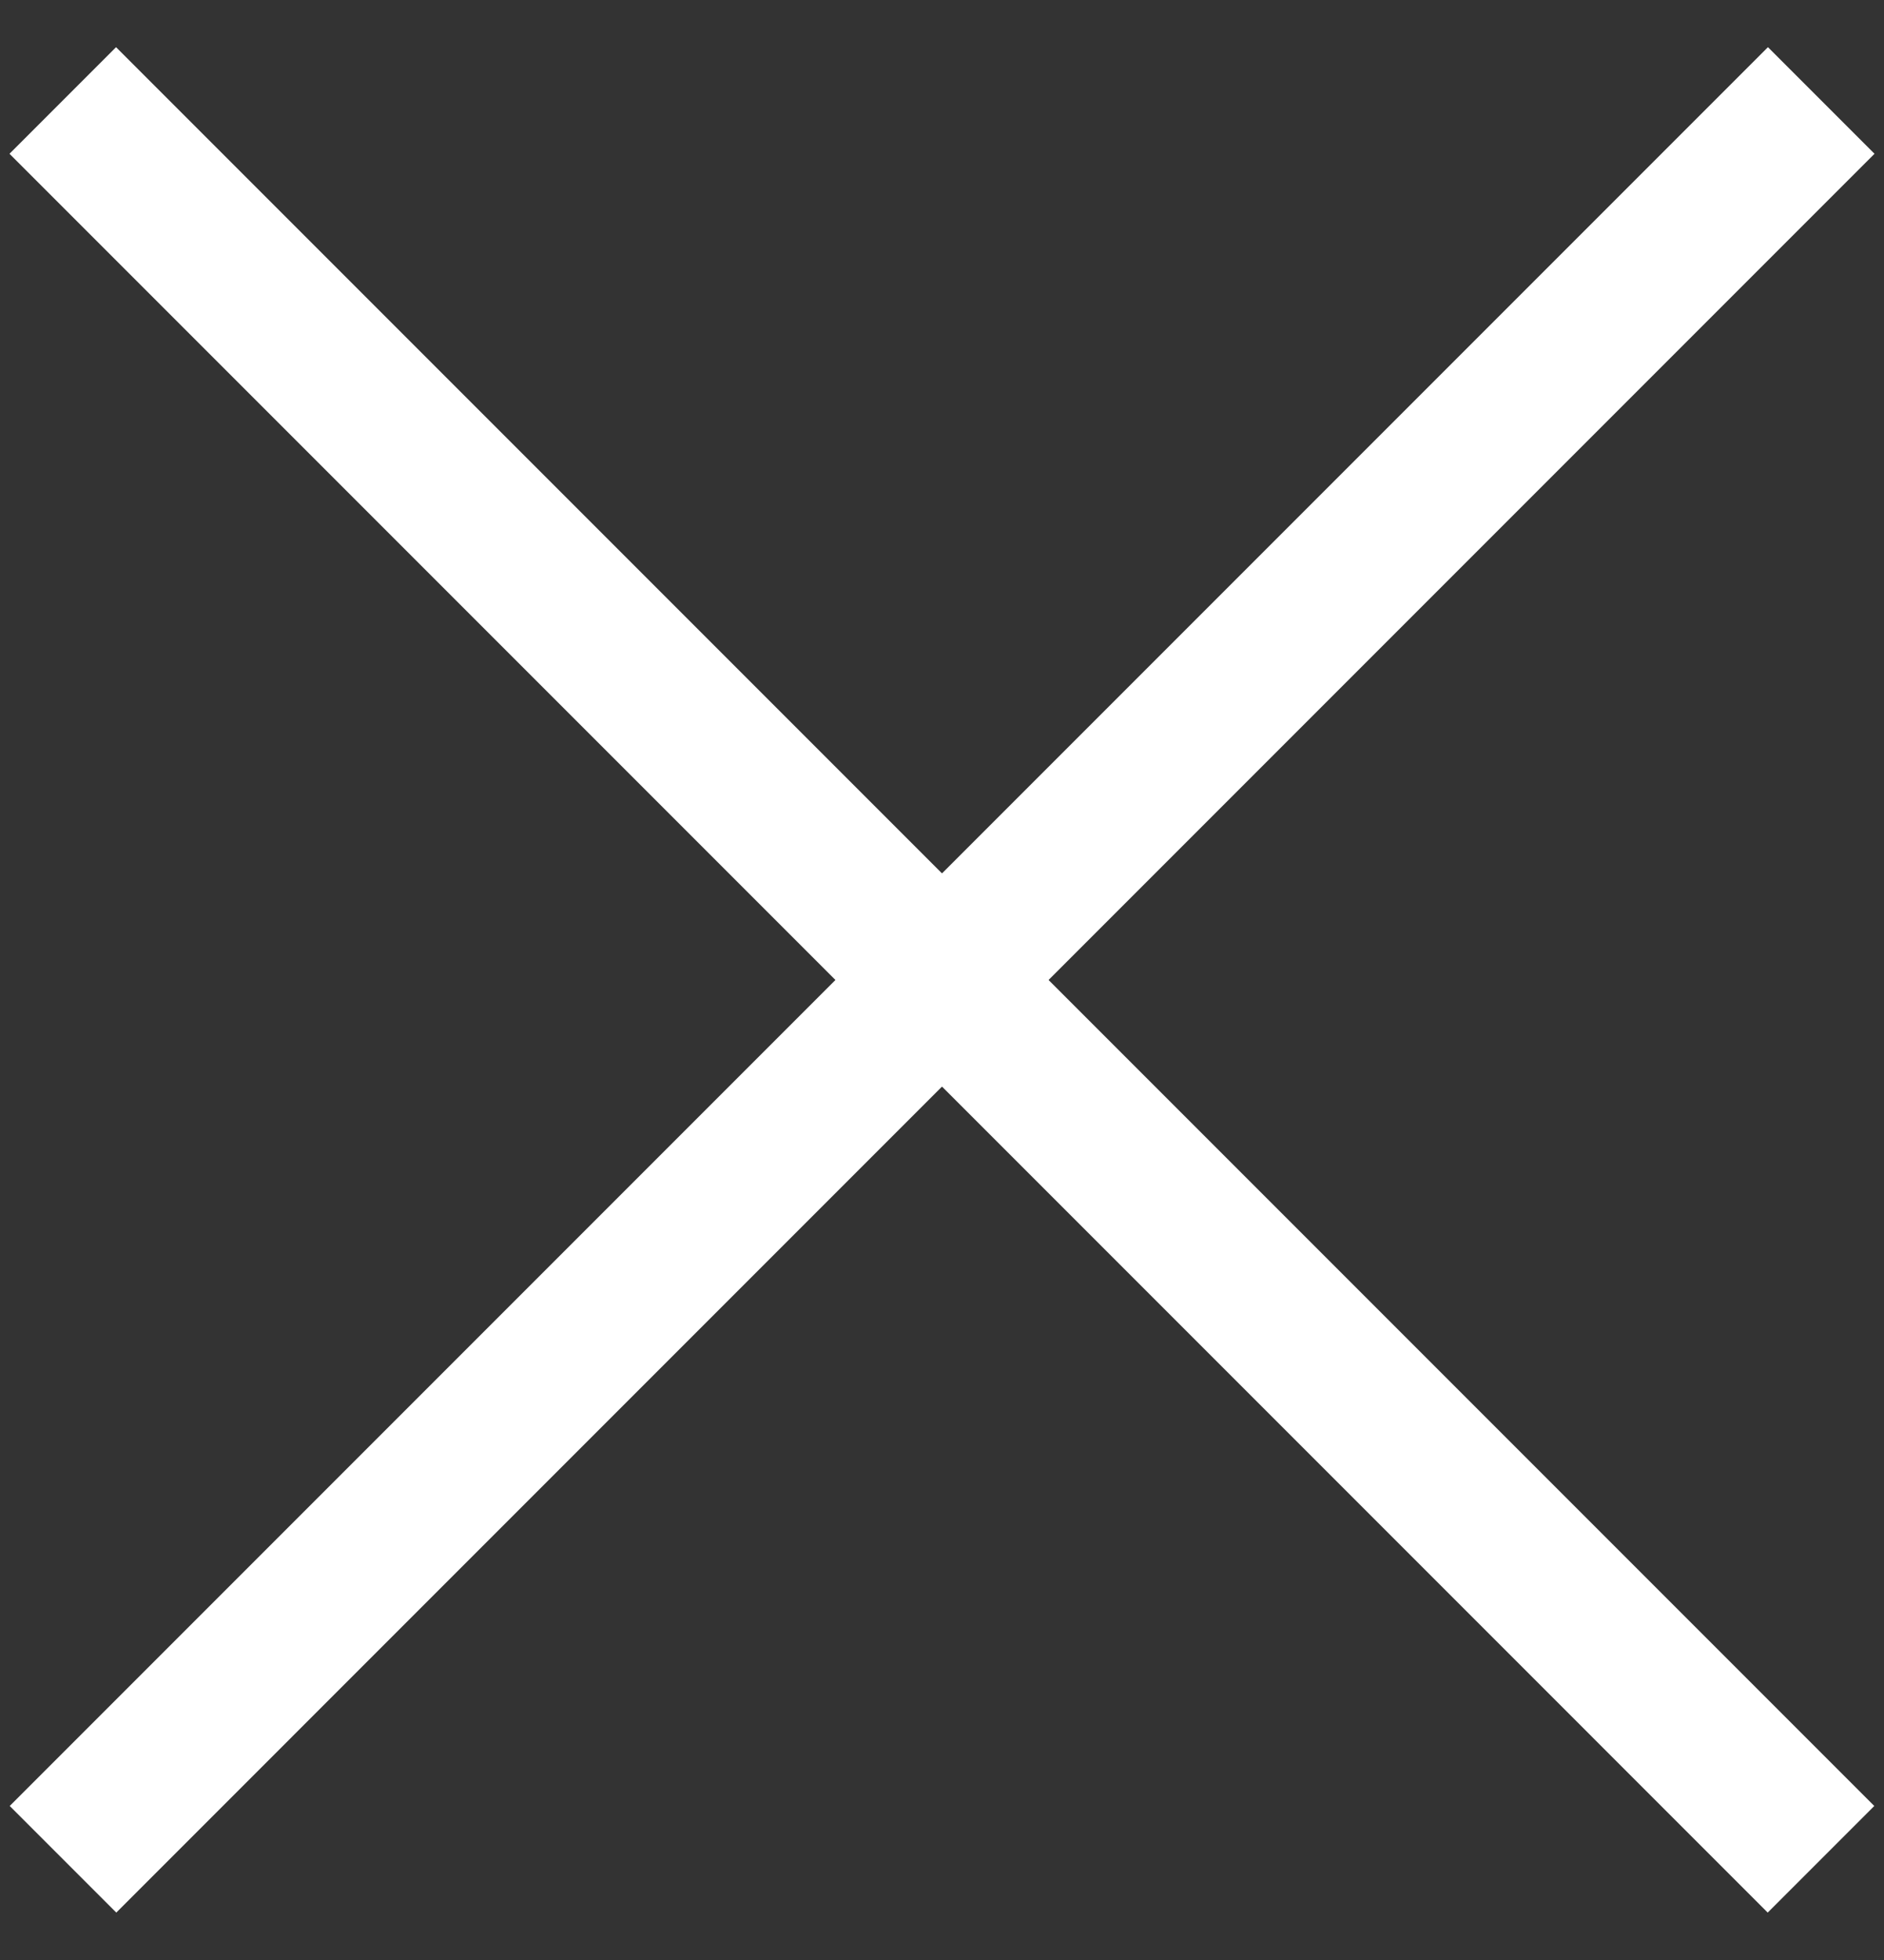 <?xml version="1.0" encoding="utf-8"?>
<svg width="25px" height="26px" viewBox="0 0 25 26" version="1.1" xmlns:xlink="http://www.w3.org/1999/xlink" xmlns="http://www.w3.org/2000/svg">
  <rect x="0" y="0" width="25" height="26" fill="#333333" stroke="none"/>
  <g id="Group-10">
    <g id="Group-4" transform="matrix(0.707 0.707 -0.707 0.707 1.54 0.626)">
      <path d="M0 0L33 0L33 2L0 2L0 0Z" id="Rectangle" fill="#FFFFFF" fill-rule="evenodd" stroke="none" />
    </g>
    <g id="Group-4" transform="matrix(-0.707 0.707 0.707 0.707 23.46 0.626)">
      <path d="M0 0L33 0L33 2L0 2L0 0Z" id="Rectangle" fill="#FFFFFF" fill-rule="evenodd" stroke="none" />
    </g>
  </g>
</svg>